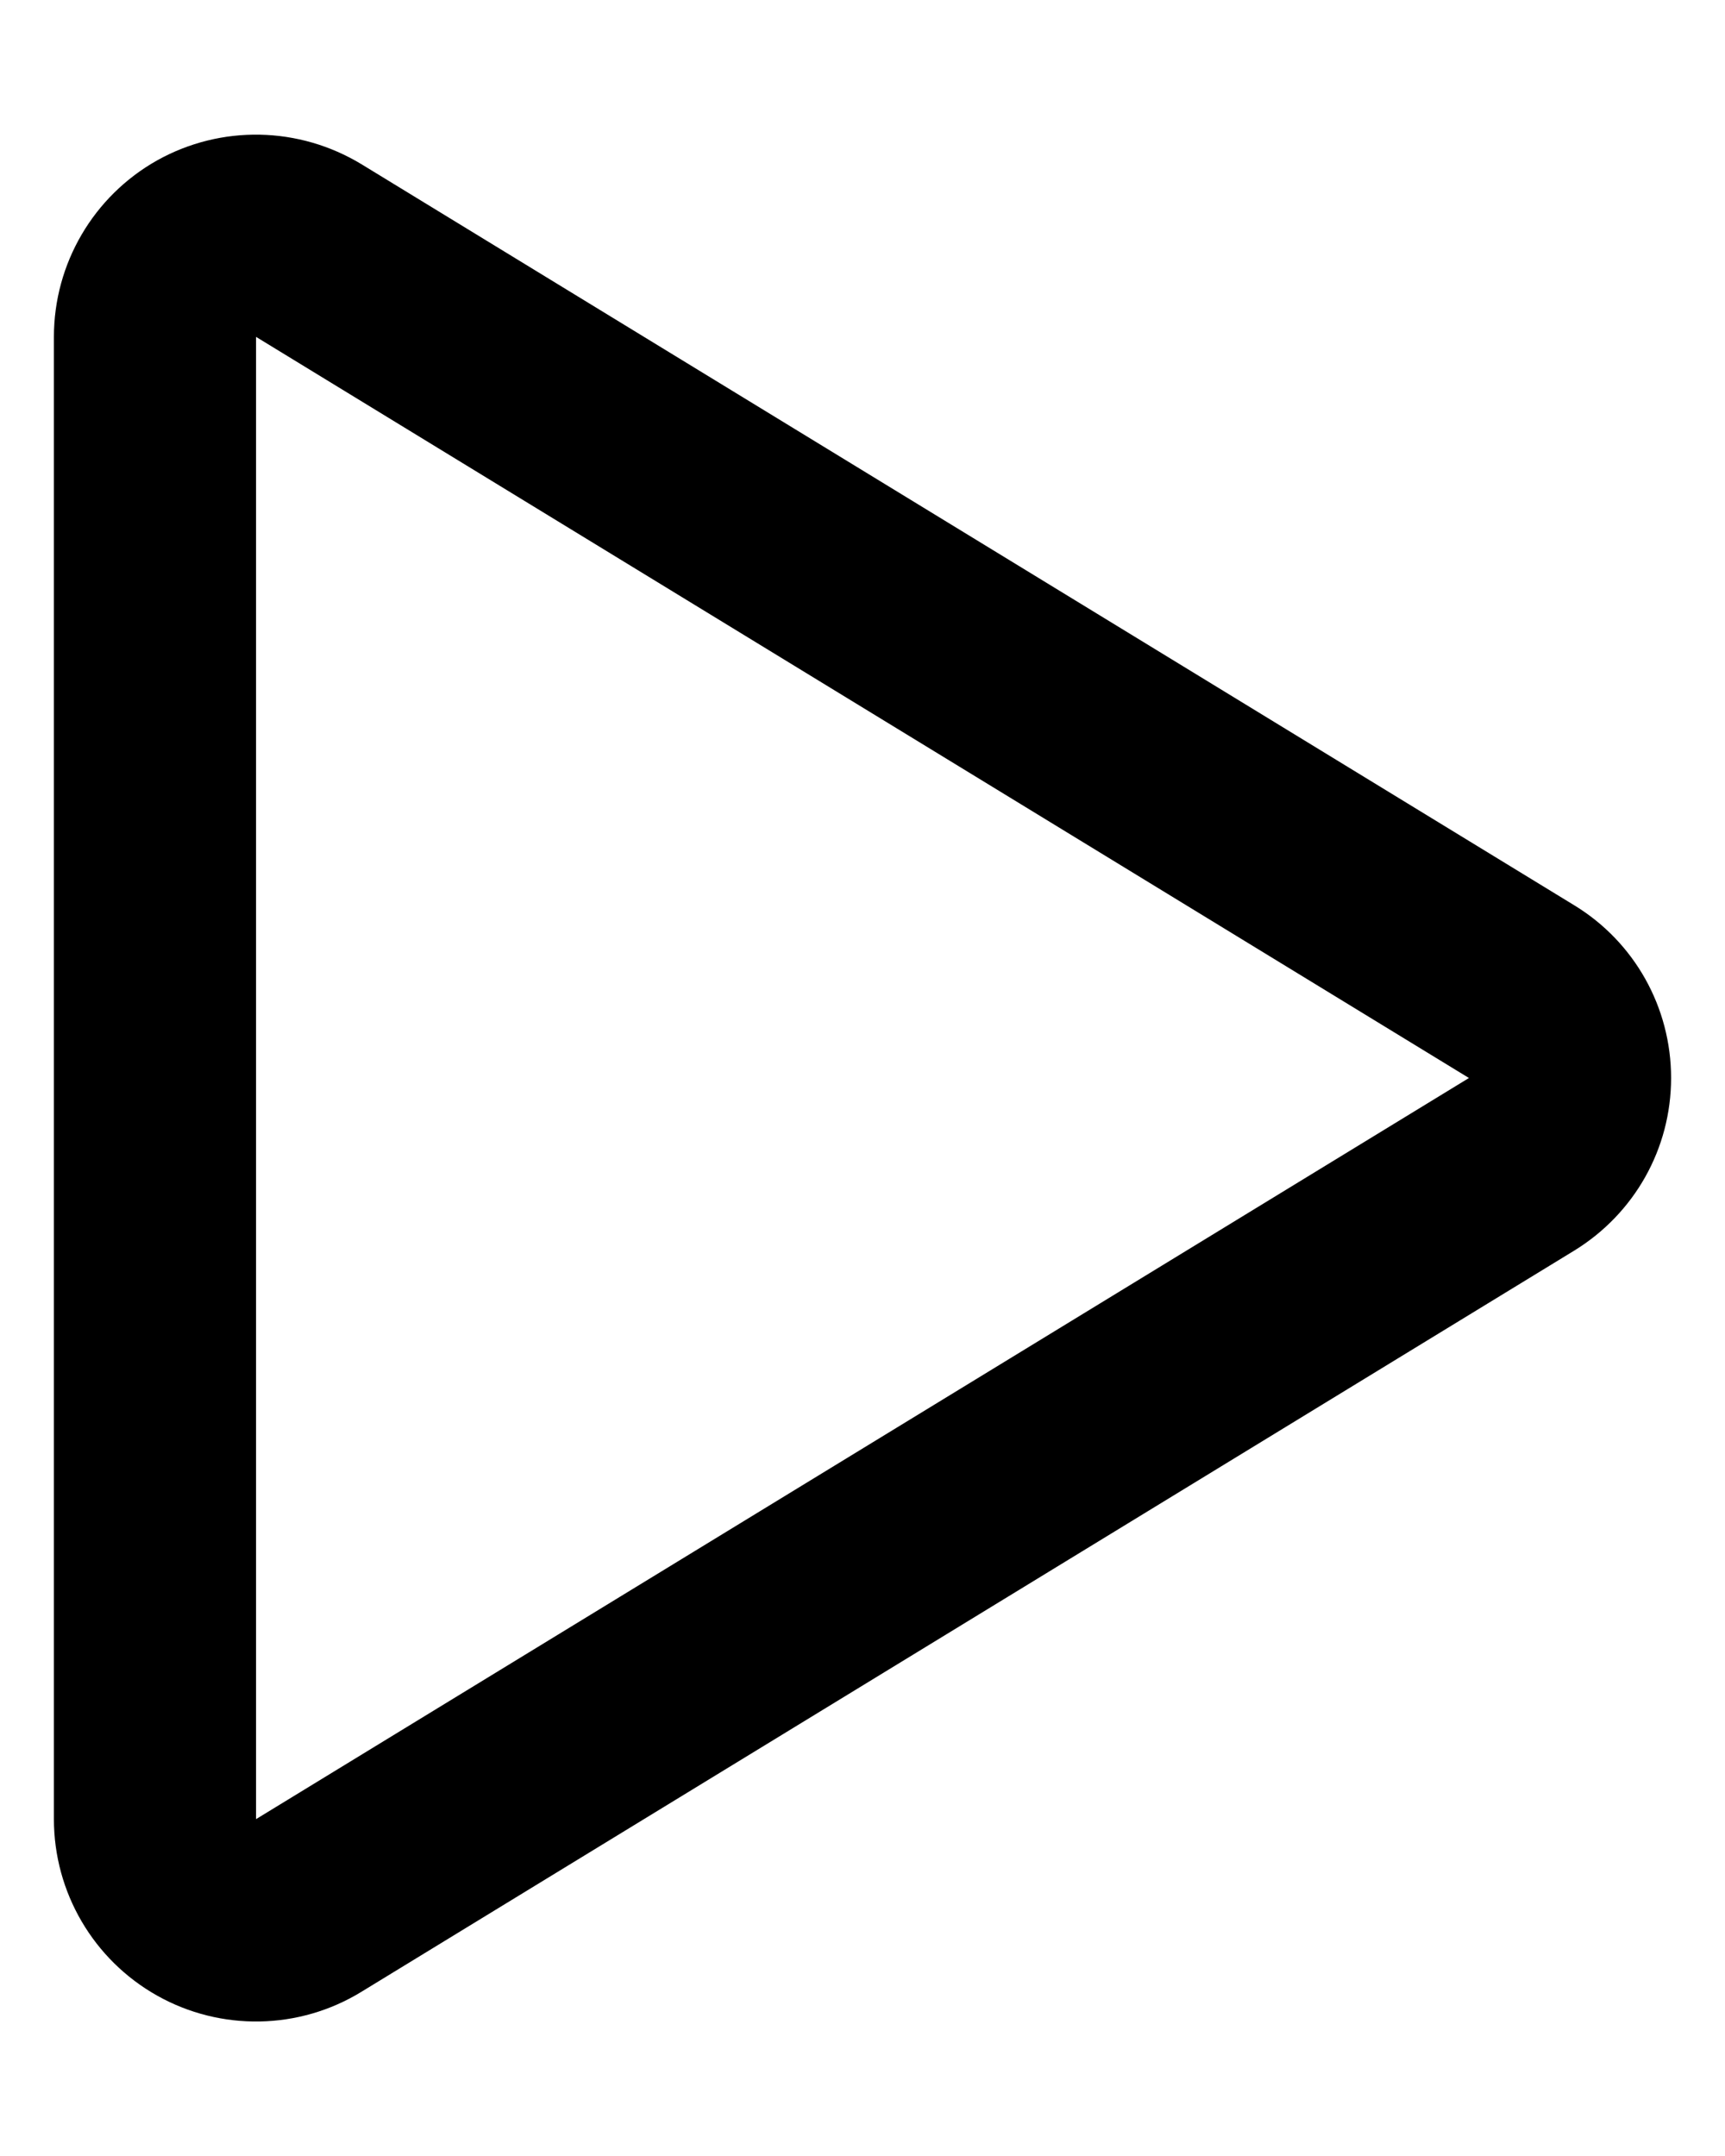 <svg width="16" height="20" viewBox="0 0 16 20" fill="none" xmlns="http://www.w3.org/2000/svg">
<g clip-path="url(#clip0_171_182)">
<path d="M2.375 16.875L13.625 10L2.375 3.125V16.875ZM1.457 1.488C2.051 1.156 2.773 1.172 3.352 1.523L14.602 8.398C15.16 8.738 15.5 9.344 15.5 10C15.5 10.656 15.16 11.258 14.602 11.601L3.352 18.477C2.773 18.832 2.047 18.844 1.457 18.512C0.867 18.18 0.5 17.555 0.5 16.875V3.125C0.5 2.445 0.867 1.82 1.457 1.488Z" fill="black"/>
</g>
<defs>
<clipPath id="clip0_171_182">
<rect width="15" height="20" fill="white" transform="translate(0.5)"/>
</clipPath>
</defs>
</svg>
